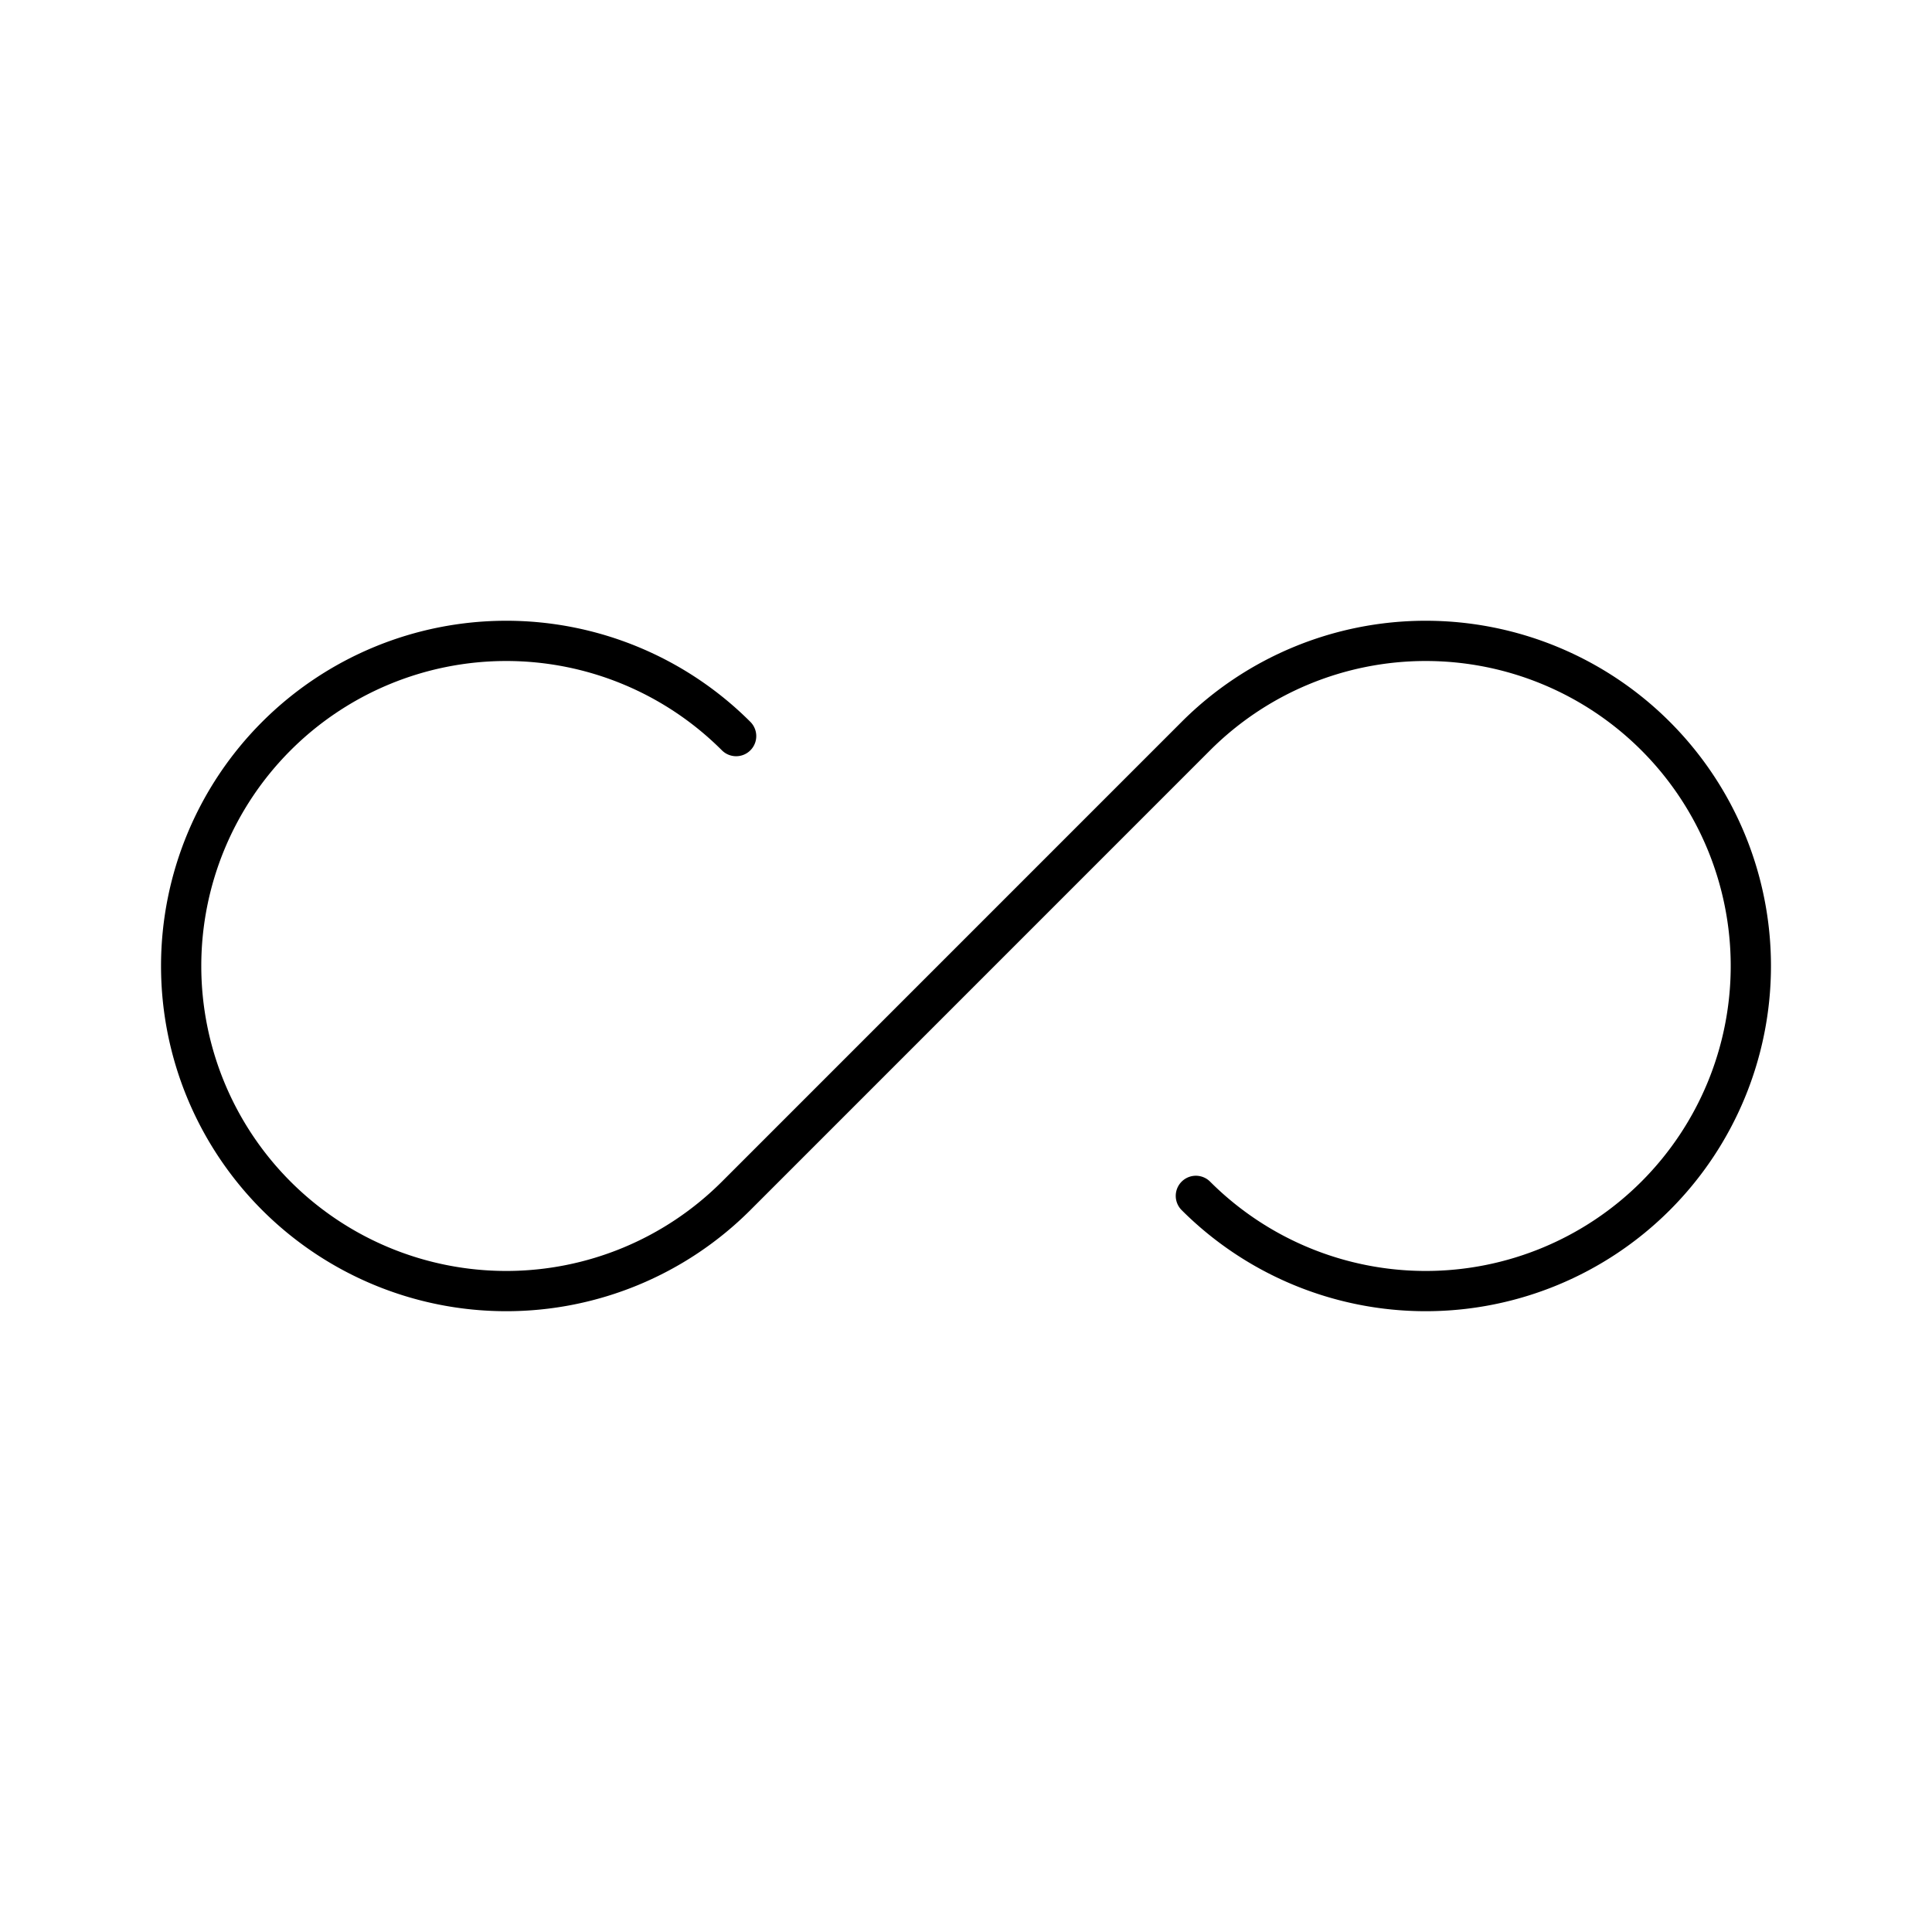 <?xml version="1.0" encoding="utf-8"?>
<svg width="800px" height="800px" viewBox="0 0 48 48" xmlns="http://www.w3.org/2000/svg"><defs><style>.a{fill:none;stroke:#000000;stroke-linecap:round;stroke-linejoin:round;}</style></defs><path class="a" d="M29.711,29.711a8.077,8.077,0,1,0,0-11.423L18.289,29.711a8.077,8.077,0,1,1,0-11.423"/></svg>